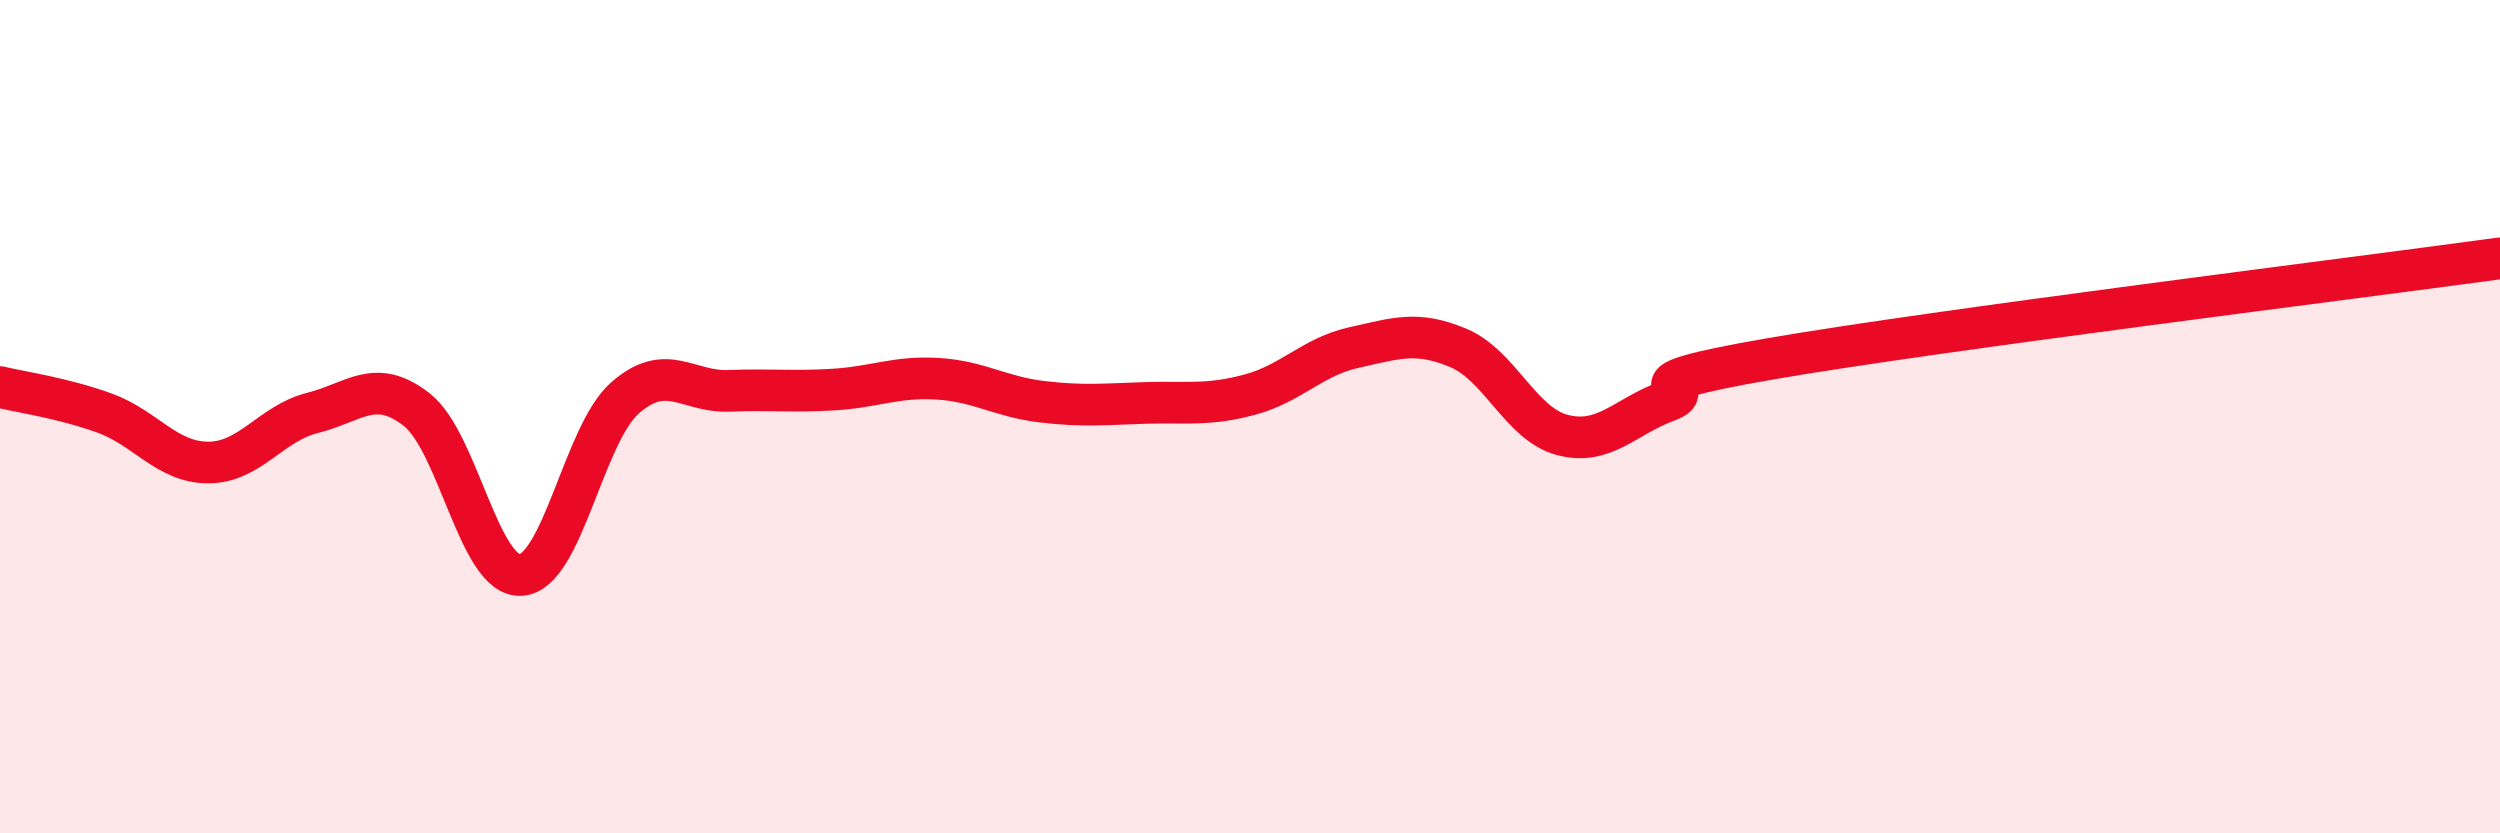 
    <svg width="60" height="20" viewBox="0 0 60 20" xmlns="http://www.w3.org/2000/svg">
      <path
        d="M 0,9.29 C 0.5,9.41 1.5,9.55 2.5,9.91 C 3.5,10.27 4,11.1 5,11.1 C 6,11.1 6.5,10.16 7.5,9.91 C 8.5,9.66 9,9.05 10,9.83 C 11,10.61 11.5,13.86 12.5,13.8 C 13.5,13.74 14,10.43 15,9.55 C 16,8.67 16.5,9.42 17.5,9.38 C 18.5,9.34 19,9.41 20,9.35 C 21,9.29 21.5,9.03 22.5,9.09 C 23.5,9.15 24,9.52 25,9.64 C 26,9.76 26.5,9.7 27.5,9.67 C 28.5,9.64 29,9.74 30,9.47 C 31,9.2 31.5,8.56 32.5,8.34 C 33.5,8.12 34,7.93 35,8.35 C 36,8.77 36.5,10.18 37.5,10.44 C 38.5,10.7 39,10 40,9.63 C 41,9.26 38.5,9.3 42.5,8.61 C 46.5,7.92 56.5,6.68 60,6.2L60 20L0 20Z"
        fill="#EB0A25"
        opacity="0.1"
        stroke-linecap="round"
        stroke-linejoin="round"
      />
      <path
        d="M 0,9.29 C 0.5,9.41 1.5,9.55 2.5,9.91 C 3.5,10.27 4,11.1 5,11.1 C 6,11.1 6.5,10.16 7.5,9.91 C 8.5,9.66 9,9.05 10,9.83 C 11,10.61 11.5,13.86 12.5,13.8 C 13.5,13.74 14,10.43 15,9.55 C 16,8.67 16.5,9.42 17.5,9.38 C 18.5,9.34 19,9.41 20,9.35 C 21,9.29 21.5,9.03 22.5,9.09 C 23.5,9.15 24,9.52 25,9.64 C 26,9.76 26.5,9.7 27.5,9.67 C 28.5,9.64 29,9.74 30,9.47 C 31,9.2 31.5,8.56 32.5,8.34 C 33.5,8.12 34,7.93 35,8.35 C 36,8.77 36.5,10.18 37.5,10.44 C 38.5,10.7 39,10 40,9.63 C 41,9.26 38.5,9.3 42.5,8.61 C 46.5,7.92 56.5,6.68 60,6.2"
        stroke="#EB0A25"
        stroke-width="1"
        fill="none"
        stroke-linecap="round"
        stroke-linejoin="round"
      />
    </svg>
  